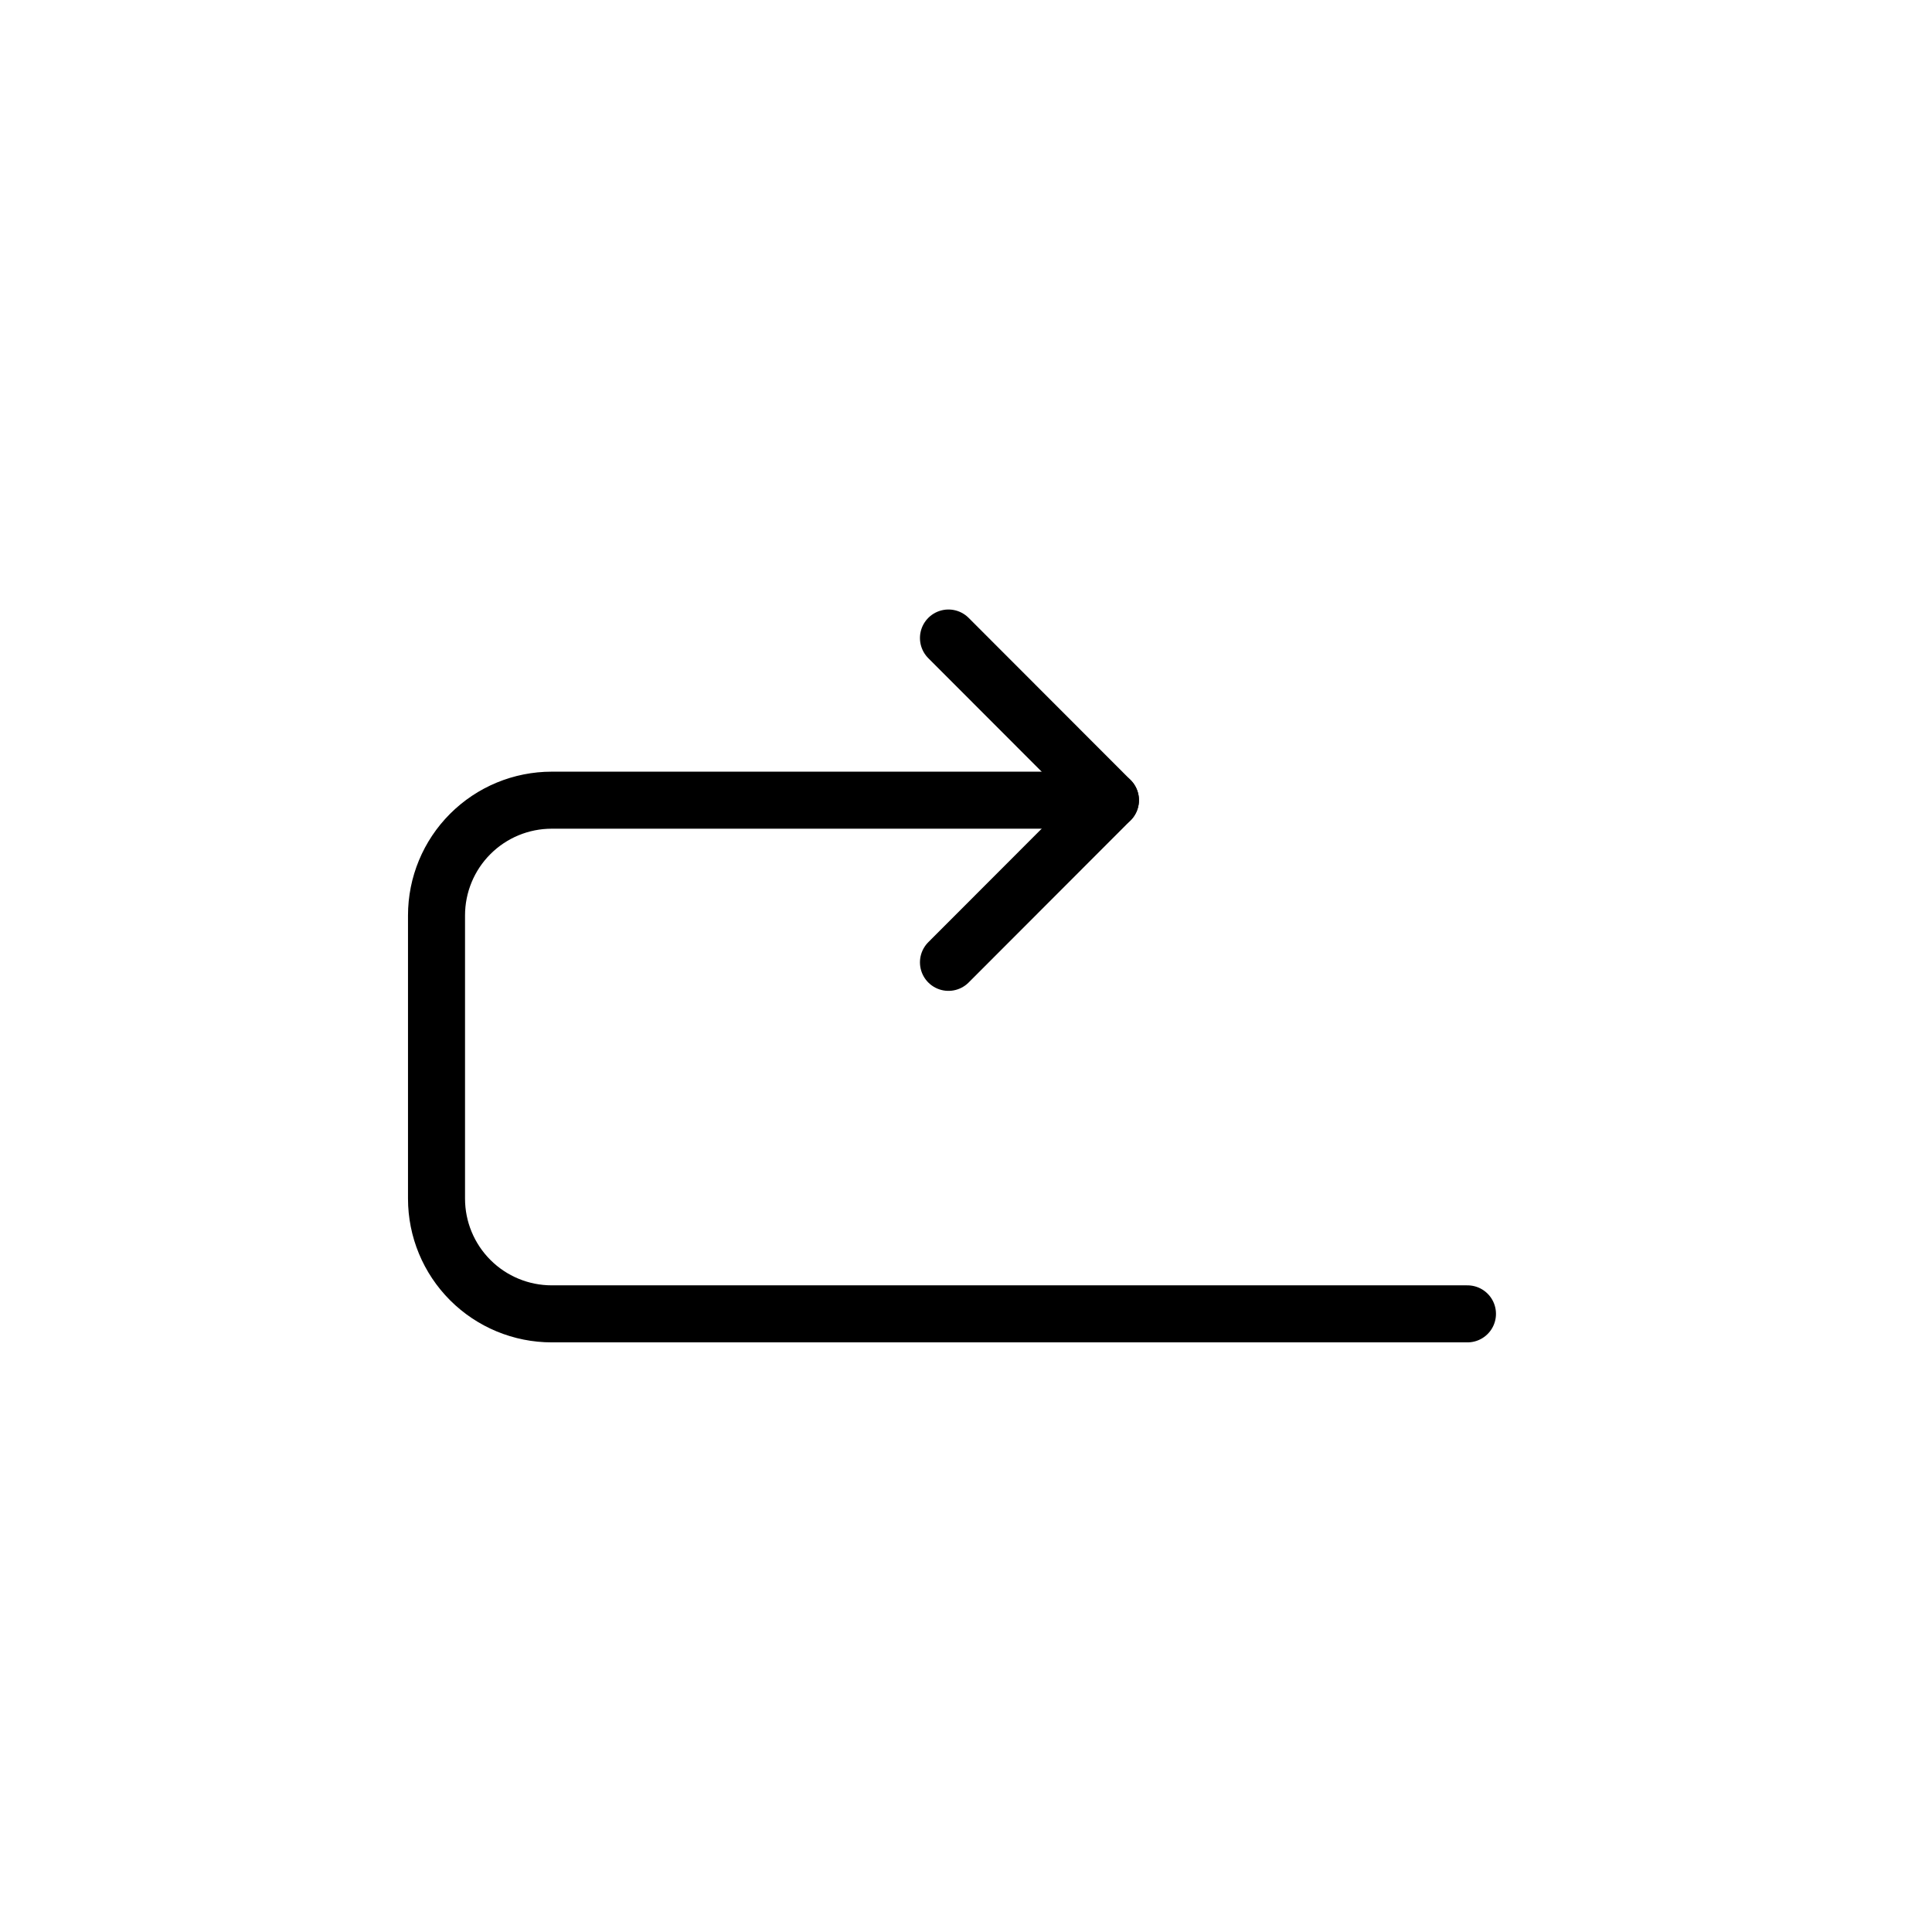 <?xml version="1.0" encoding="UTF-8"?>
<!-- Uploaded to: SVG Repo, www.svgrepo.com, Generator: SVG Repo Mixer Tools -->
<svg width="800px" height="800px" version="1.1" viewBox="144 144 512 512" xmlns="http://www.w3.org/2000/svg">
 <g fill="none" stroke="#000000" stroke-linecap="round" stroke-linejoin="round" stroke-width="3">
  <path transform="matrix(5.038 0 0 5.038 148.09 148.09)" d="m49.08 49.81 8.52-8.53-8.52-8.53"/>
  <path transform="matrix(5.038 0 0 5.038 148.09 148.09)" d="m76.38 68.3h-48.17c-1.607 0-3.149-0.638-4.285-1.775-1.137-1.137-1.775-2.678-1.775-4.285v-14.9c0-1.607 0.638-3.149 1.775-4.285 1.137-1.137 2.678-1.775 4.285-1.775h29.39"/>
 </g>
</svg>